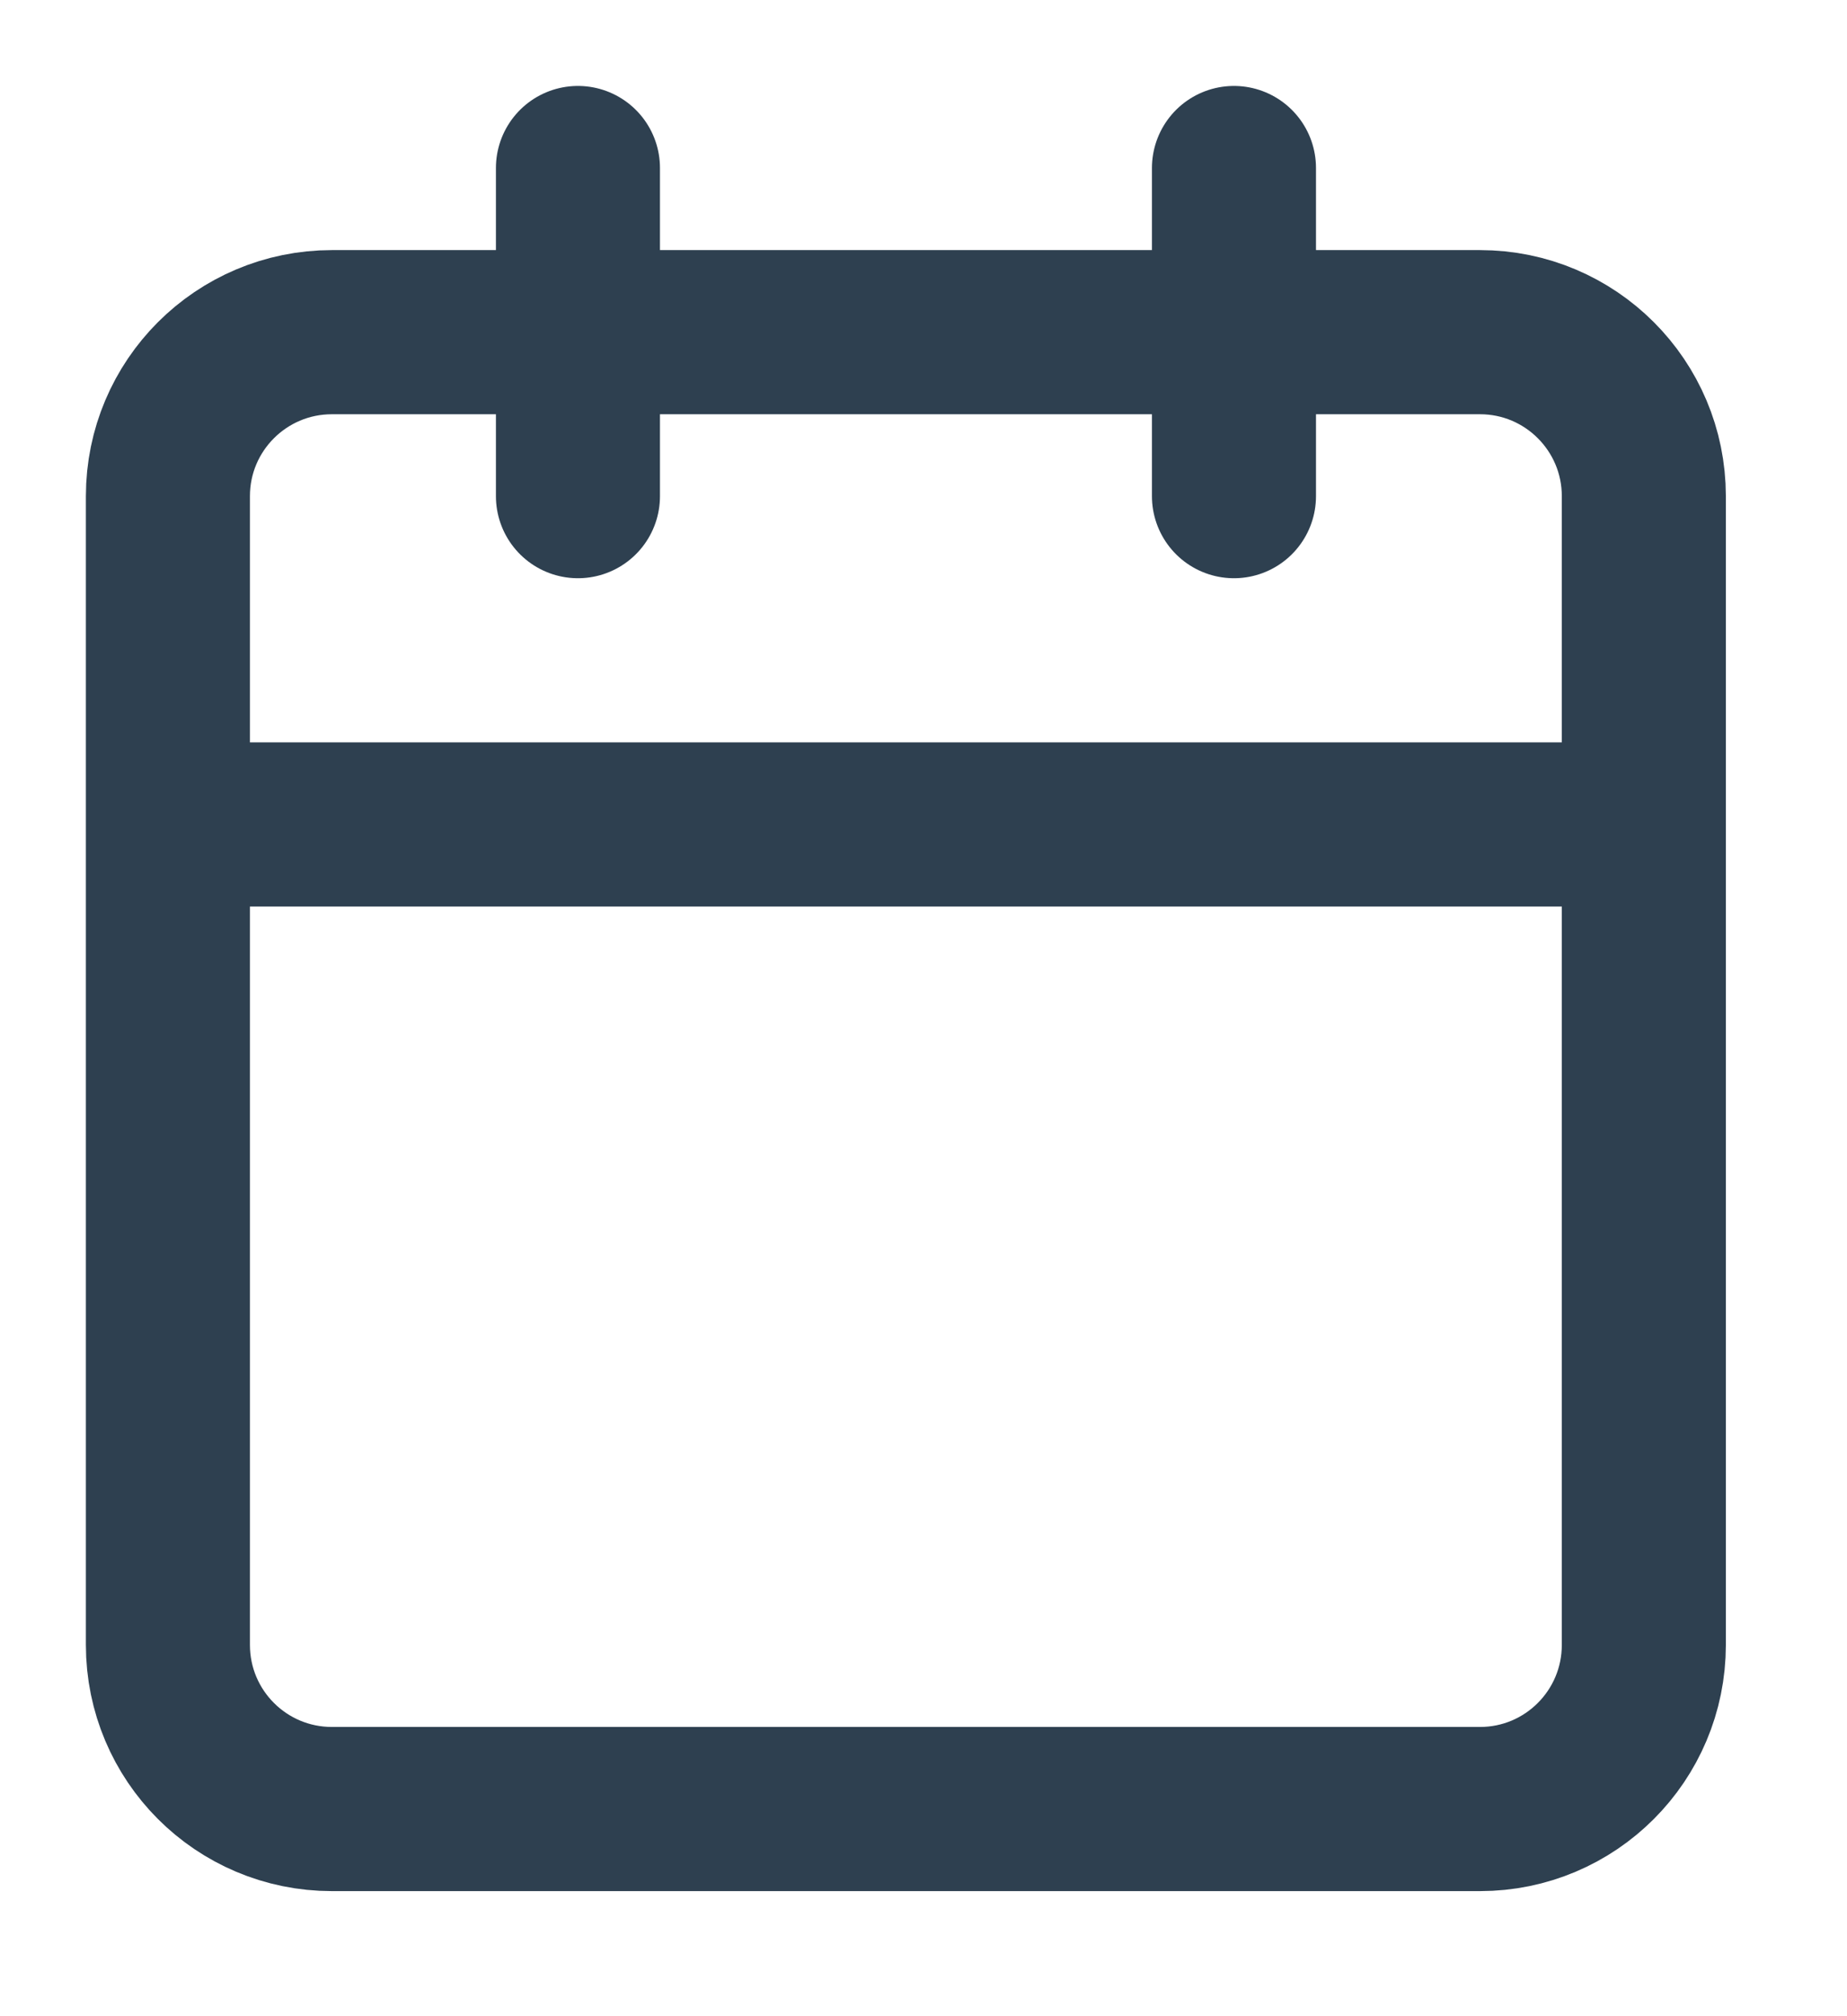 <?xml version="1.0" encoding="UTF-8"?> <svg xmlns="http://www.w3.org/2000/svg" width="11" height="12" viewBox="0 0 11 12" fill="none"><path d="M7.349 1V2.953M3.442 1V2.953M1 4.907H9.79M1.977 1.977H8.814C9.353 1.977 9.79 2.414 9.79 2.953V9.79C9.79 10.33 9.353 10.767 8.814 10.767H1.977C1.437 10.767 1 10.33 1 9.79V2.953C1 2.414 1.437 1.977 1.977 1.977Z" stroke="#2E4050" stroke-width="0.977" stroke-linecap="round" stroke-linejoin="round"></path></svg> 